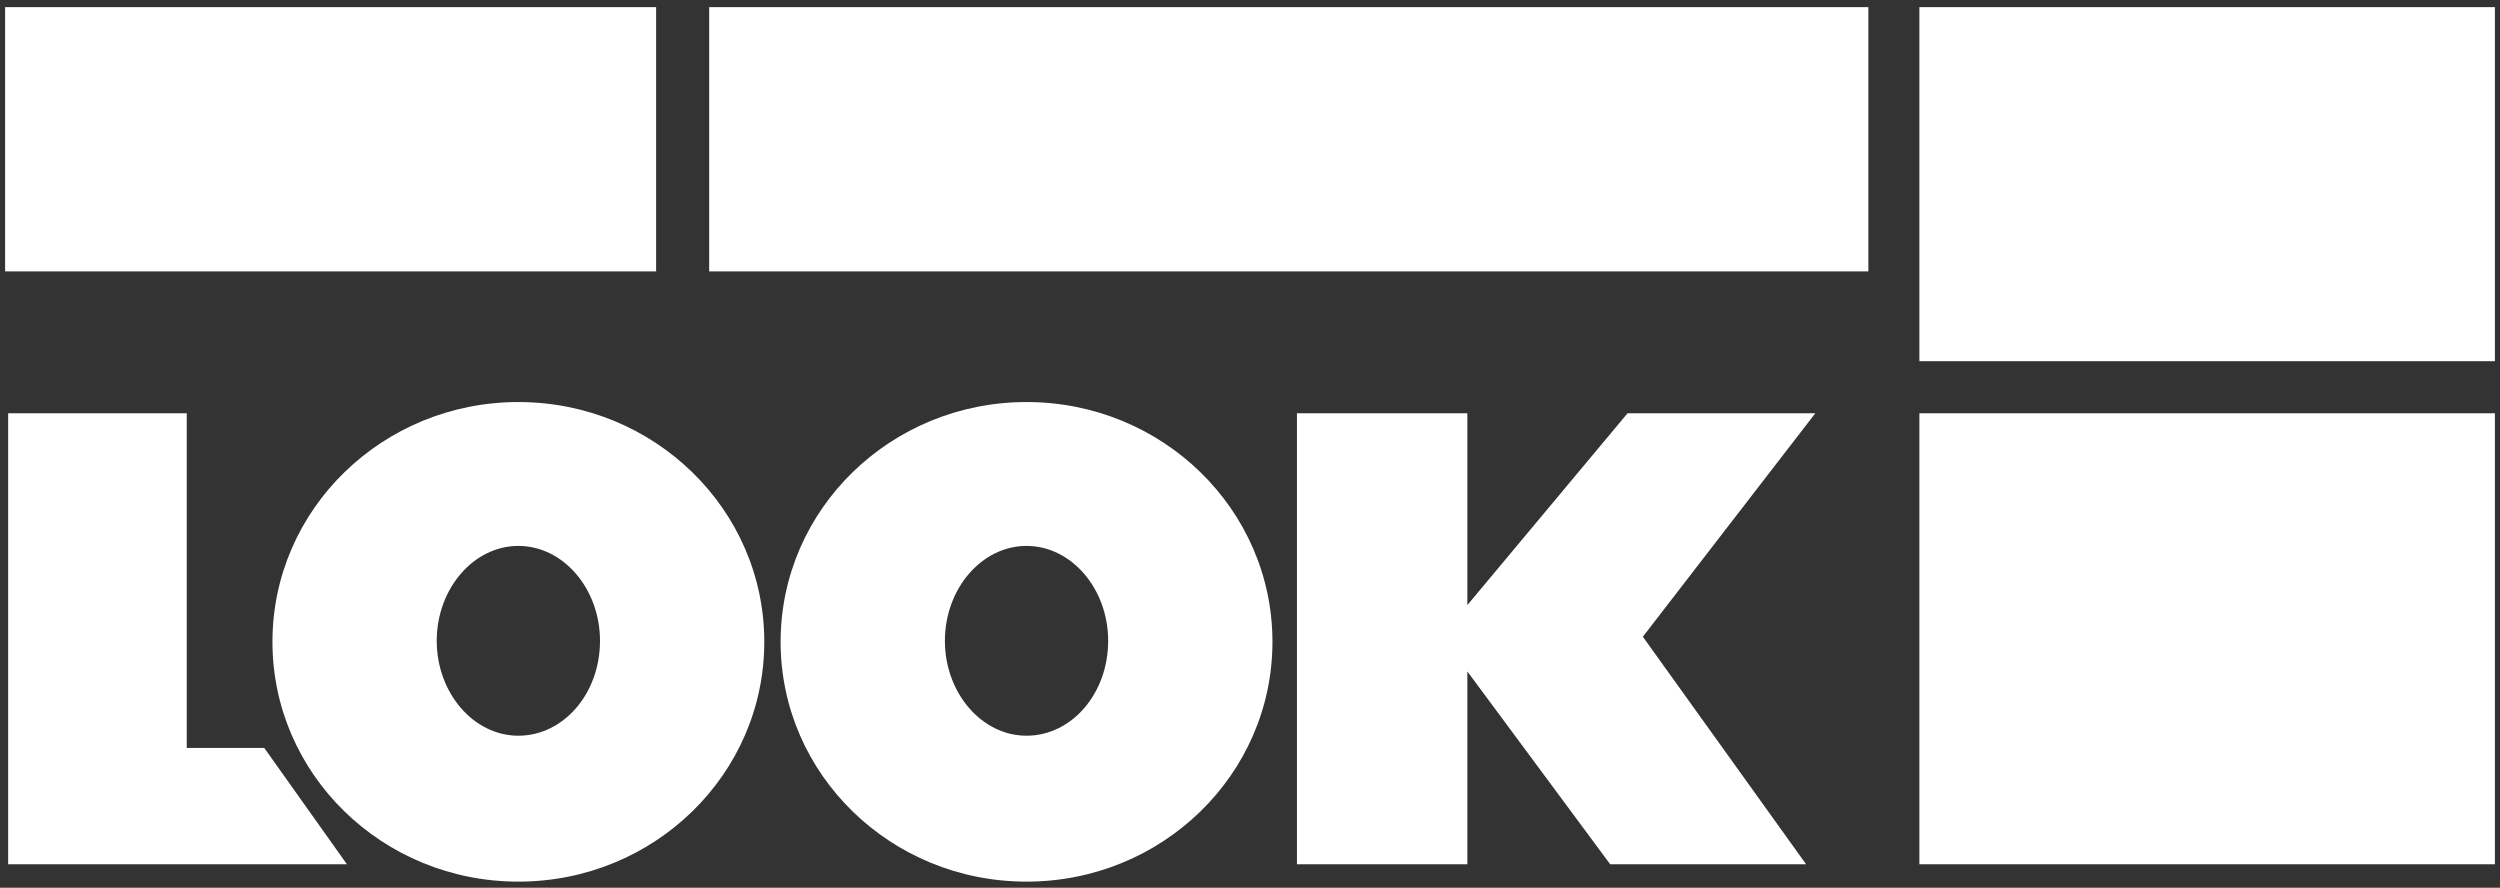 <svg width="245" height="87" viewBox="0 0 245 87" xmlns="http://www.w3.org/2000/svg"><rect x="0" y="0" width="245" height="87" fill="#333333" stroke="none"/><g fill="#fff" fill-rule="nonzero"><path d="M188.1.7h56.4v34.7h-56.4zM188.1 40.5h56.4v44.2h-56.4zM.8 84.7V40.5h17.5v32.8h7.6L34 84.7zM177.9 40.5h-18.4l-15.7 18.8V40.5h-16.7v44.2h16.7V65.8l14 18.9H177l-16-22.3z"></path><path d="M50.8 39.4c-13.3 0-24.1 10.5-24.1 23.5s10.8 23.5 24.1 23.5 24.1-10.5 24.1-23.5-10.8-23.5-24.1-23.5zm0 32.7c-4.4 0-8-4.2-8-9.3 0-5.1 3.6-9.3 8-9.3s8 4.2 8 9.3c0 5.2-3.6 9.3-8 9.3zM100.6 39.4c-13.3 0-24.1 10.5-24.1 23.5s10.8 23.5 24.1 23.5 24.1-10.5 24.1-23.5-10.8-23.5-24.1-23.5zm0 32.7c-4.4 0-8-4.2-8-9.3 0-5.1 3.6-9.3 8-9.3s8 4.2 8 9.3c0 5.2-3.6 9.3-8 9.3zM.5.7h63.8v25.9H.5zM69.5.7h113.6v25.9H69.5z"></path></g></svg>